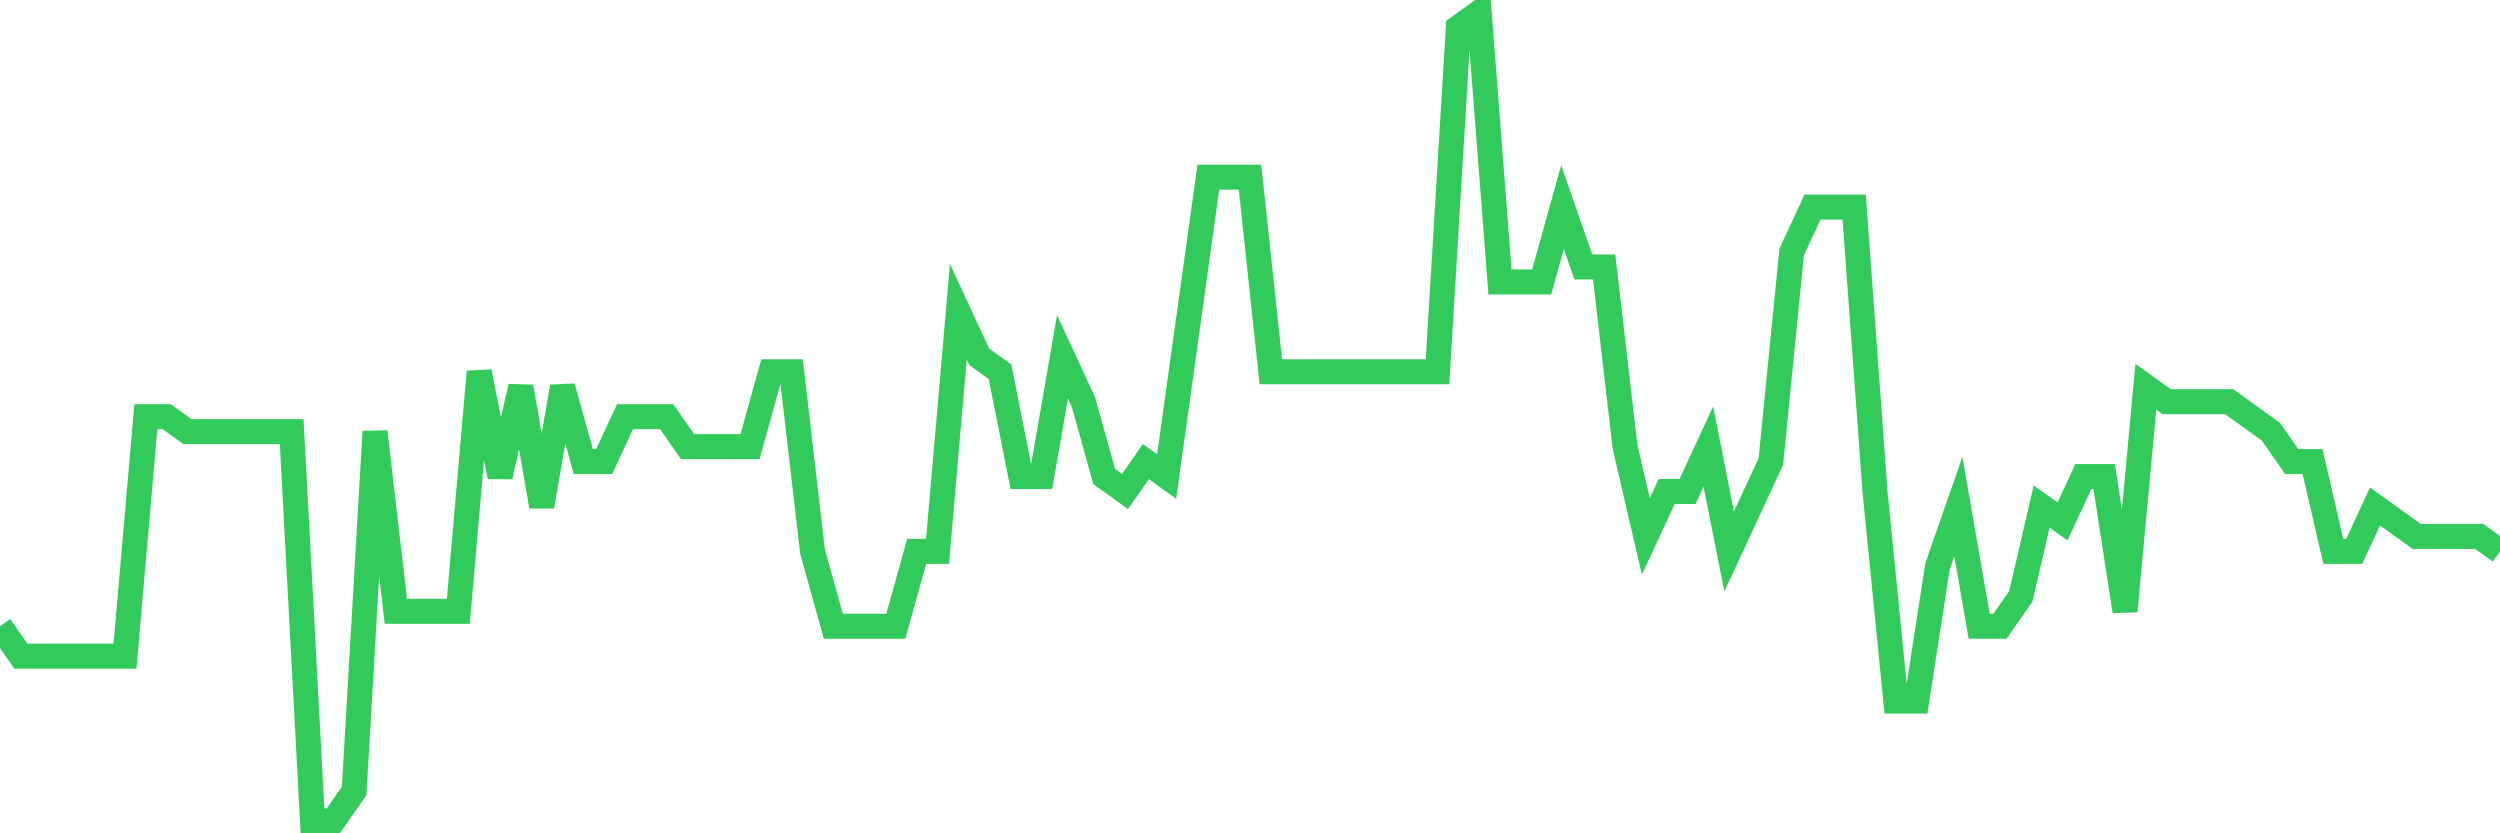 <svg
  xmlns="http://www.w3.org/2000/svg"
  xmlns:xlink="http://www.w3.org/1999/xlink"
  width="120"
  height="40"
  viewBox="0 0 120 40"
  preserveAspectRatio="none"
>
  <polyline
    points="0,30.059 1,31.496 2,31.496 3,31.496 4,31.496 5,31.496 6,31.496 7,20 8,20 9,20.719 10,20.719 11,20.719 12,20.719 13,20.719 14,20.719 15,39.4 16,39.4 17,37.963 18,20.719 19,29.341 20,29.341 21,29.341 22,29.341 23,17.844 24,22.874 25,18.563 26,24.311 27,18.563 28,22.156 29,22.156 30,20 31,20 32,20 33,21.437 34,21.437 35,21.437 36,21.437 37,17.844 38,17.844 39,26.467 40,30.059 41,30.059 42,30.059 43,30.059 44,26.467 45,26.467 46,14.97 47,17.126 48,17.844 49,22.874 50,22.874 51,17.126 52,19.281 53,22.874 54,23.593 55,22.156 56,22.874 57,15.689 58,8.504 59,8.504 60,8.504 61,17.844 62,17.844 63,17.844 64,17.844 65,17.844 66,17.844 67,17.844 68,17.844 69,17.844 70,1.319 71,0.6 72,13.533 73,13.533 74,13.533 75,9.941 76,12.815 77,12.815 78,21.437 79,25.748 80,23.593 81,23.593 82,21.437 83,26.467 84,24.311 85,22.156 86,12.096 87,9.941 88,9.941 89,9.941 90,23.593 91,33.652 92,33.652 93,27.185 94,24.311 95,30.059 96,30.059 97,28.622 98,24.311 99,25.03 100,22.874 101,22.874 102,29.341 103,18.563 104,19.281 105,19.281 106,19.281 107,19.281 108,20 109,20.719 110,22.156 111,22.156 112,26.467 113,26.467 114,24.311 115,25.03 116,25.748 117,25.748 118,25.748 119,25.748 120,26.467"
    fill="none"
    stroke="#32ca5b"
    stroke-width="1.2"
  >
  </polyline>
</svg>